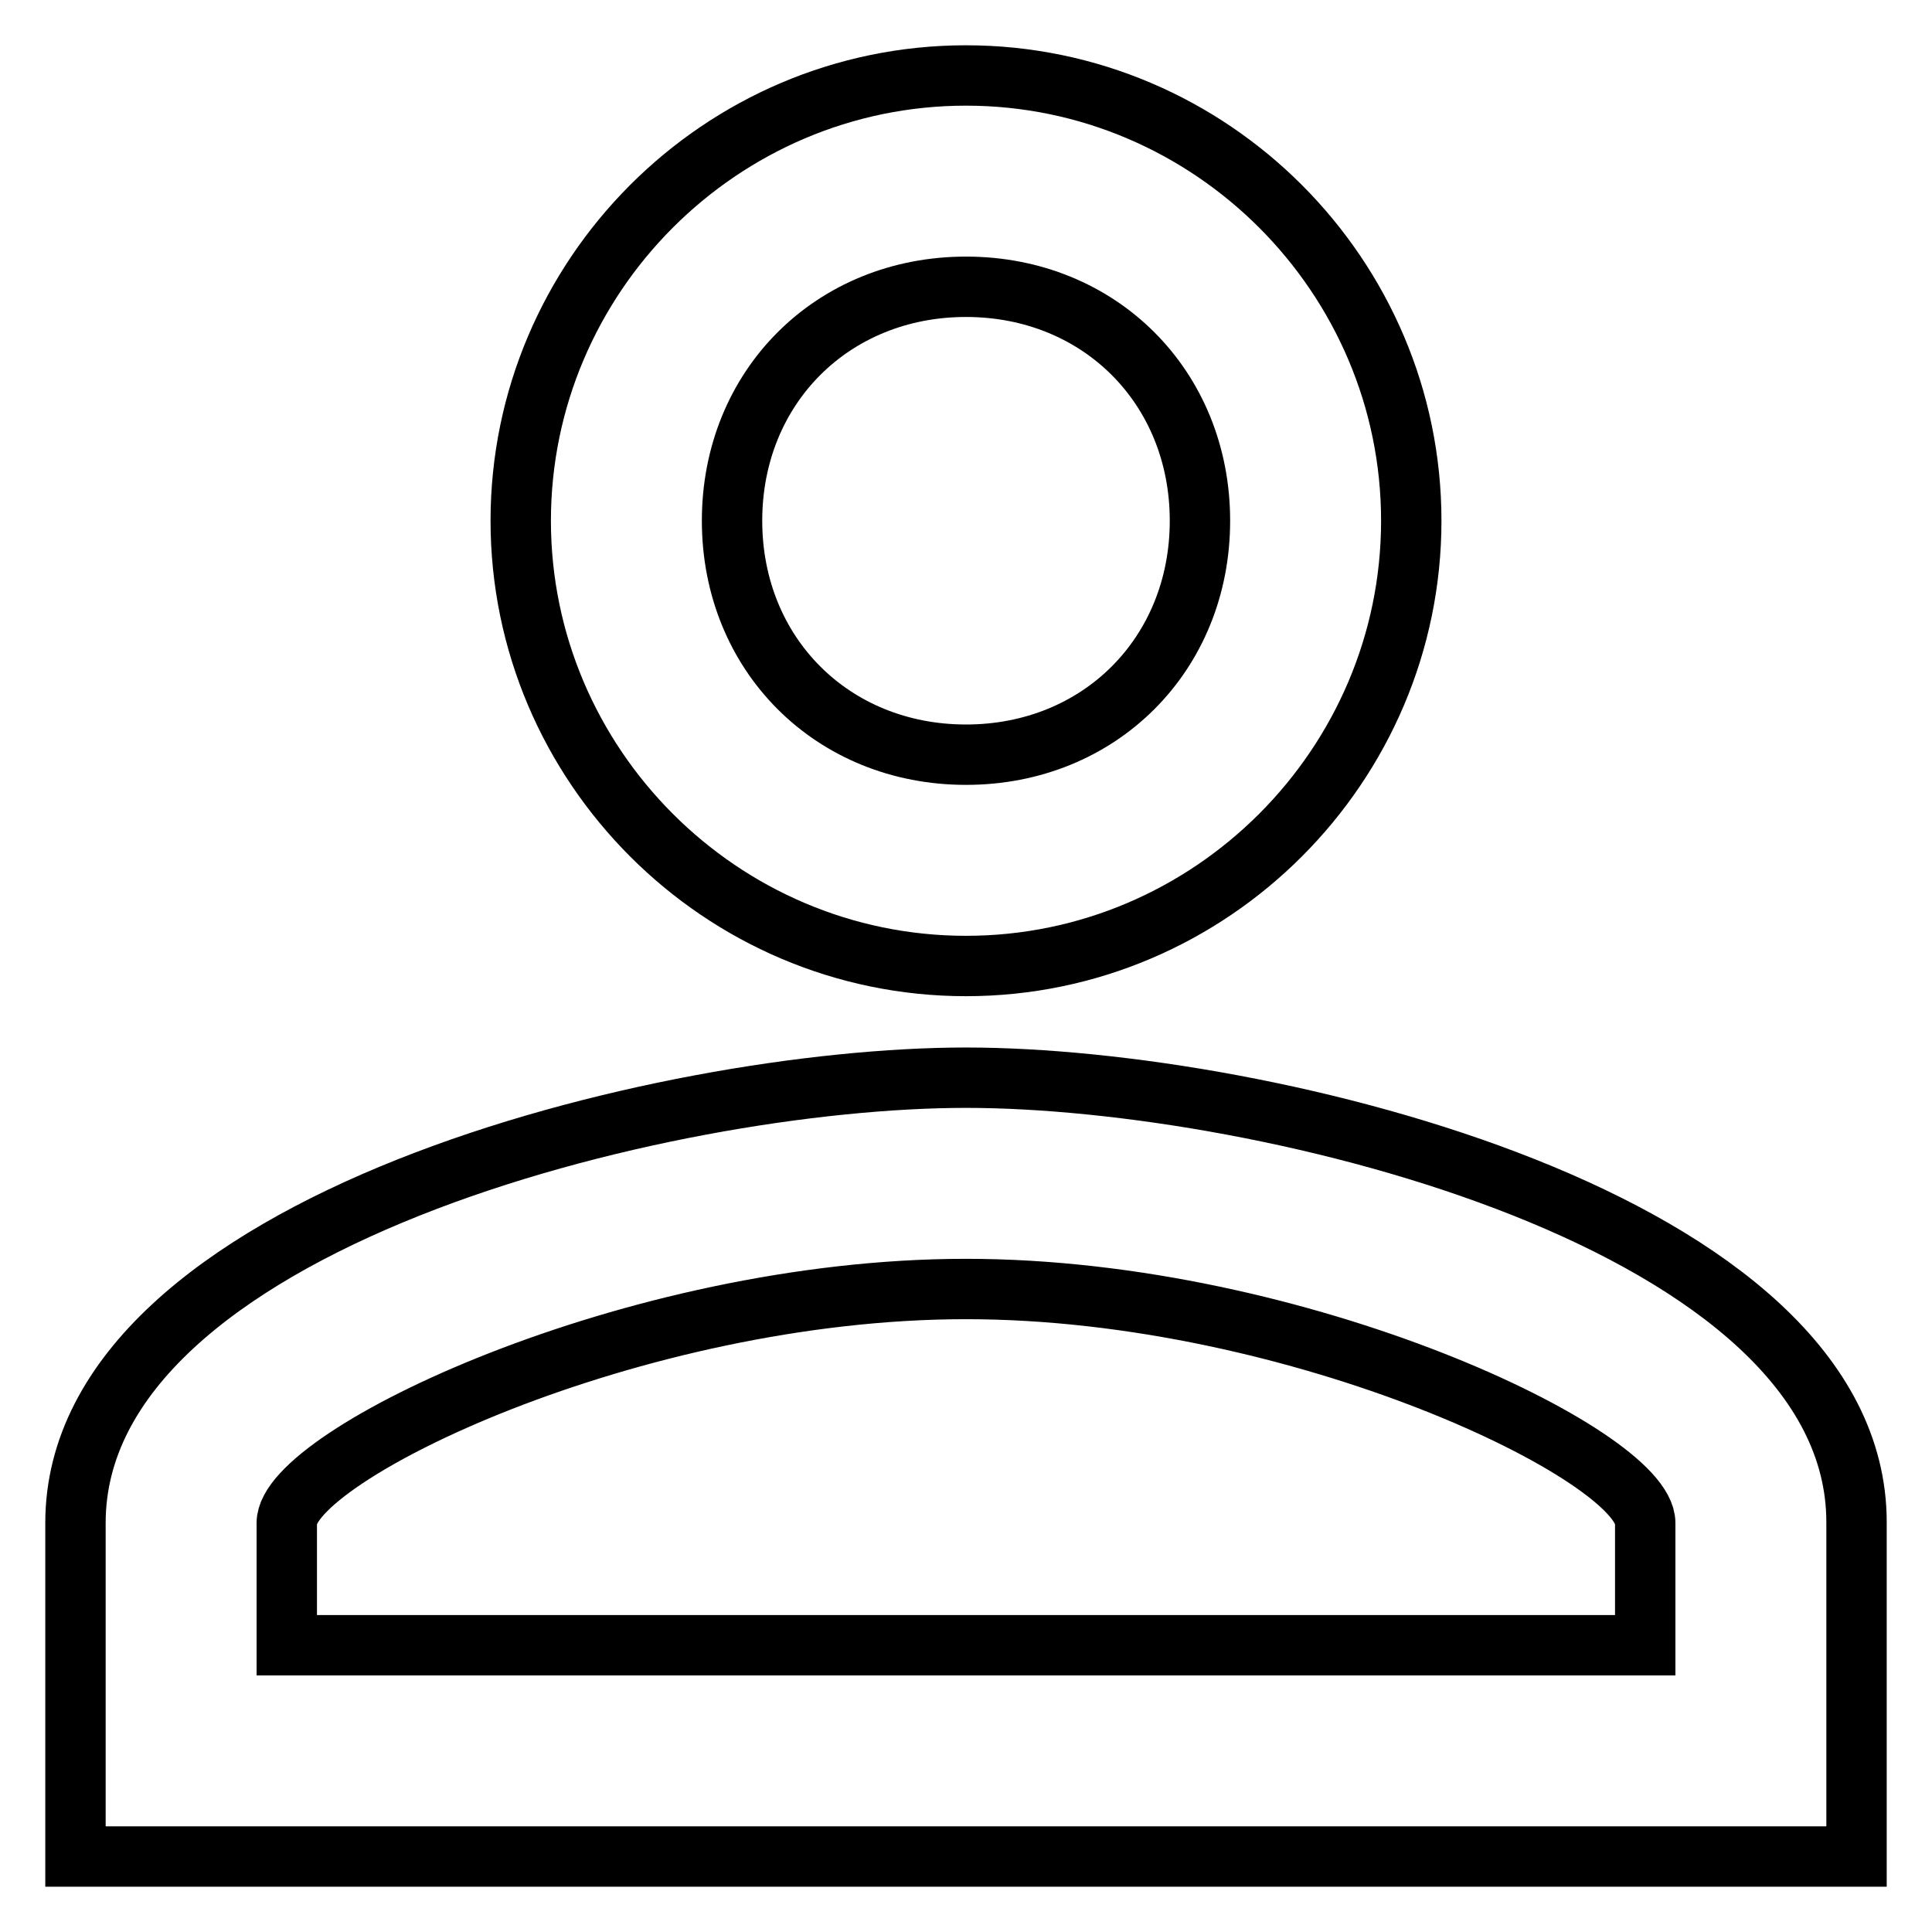 <?xml version="1.0" encoding="utf-8"?>
<!-- Svg Vector Icons : http://www.onlinewebfonts.com/icon -->
<!DOCTYPE svg PUBLIC "-//W3C//DTD SVG 1.1//EN" "http://www.w3.org/Graphics/SVG/1.1/DTD/svg11.dtd">
<svg version="1.1" xmlns="http://www.w3.org/2000/svg" xmlns:xlink="http://www.w3.org/1999/xlink" x="0px" y="0px" viewBox="0 0 256 256" enable-background="new 0 0 256 256" xml:space="preserve">
<g> <path stroke-width="8" fill-opacity="0" stroke="#000000"  d="M128,38c17.7,0,31,13.3,31,31c0,17.7-13.3,31-31,31c-17.7,0-31-13.3-31-31C97,51.3,110.3,38,128,38  M128,170.8c44.3,0,90,22.1,90,31V218H38v-16.2C38,192.9,83.8,170.8,128,170.8 M128,10c-32.5,0-59,26.6-59,59c0,32.4,26.5,59,59,59 c32.5,0,59-26.6,59-59C187,36.6,160.5,10,128,10L128,10z M128,142.8c-39.8,0-118,19.2-118,59V246h236v-44.3 C246,161.9,167.8,142.8,128,142.8L128,142.8z"/></g>
</svg>